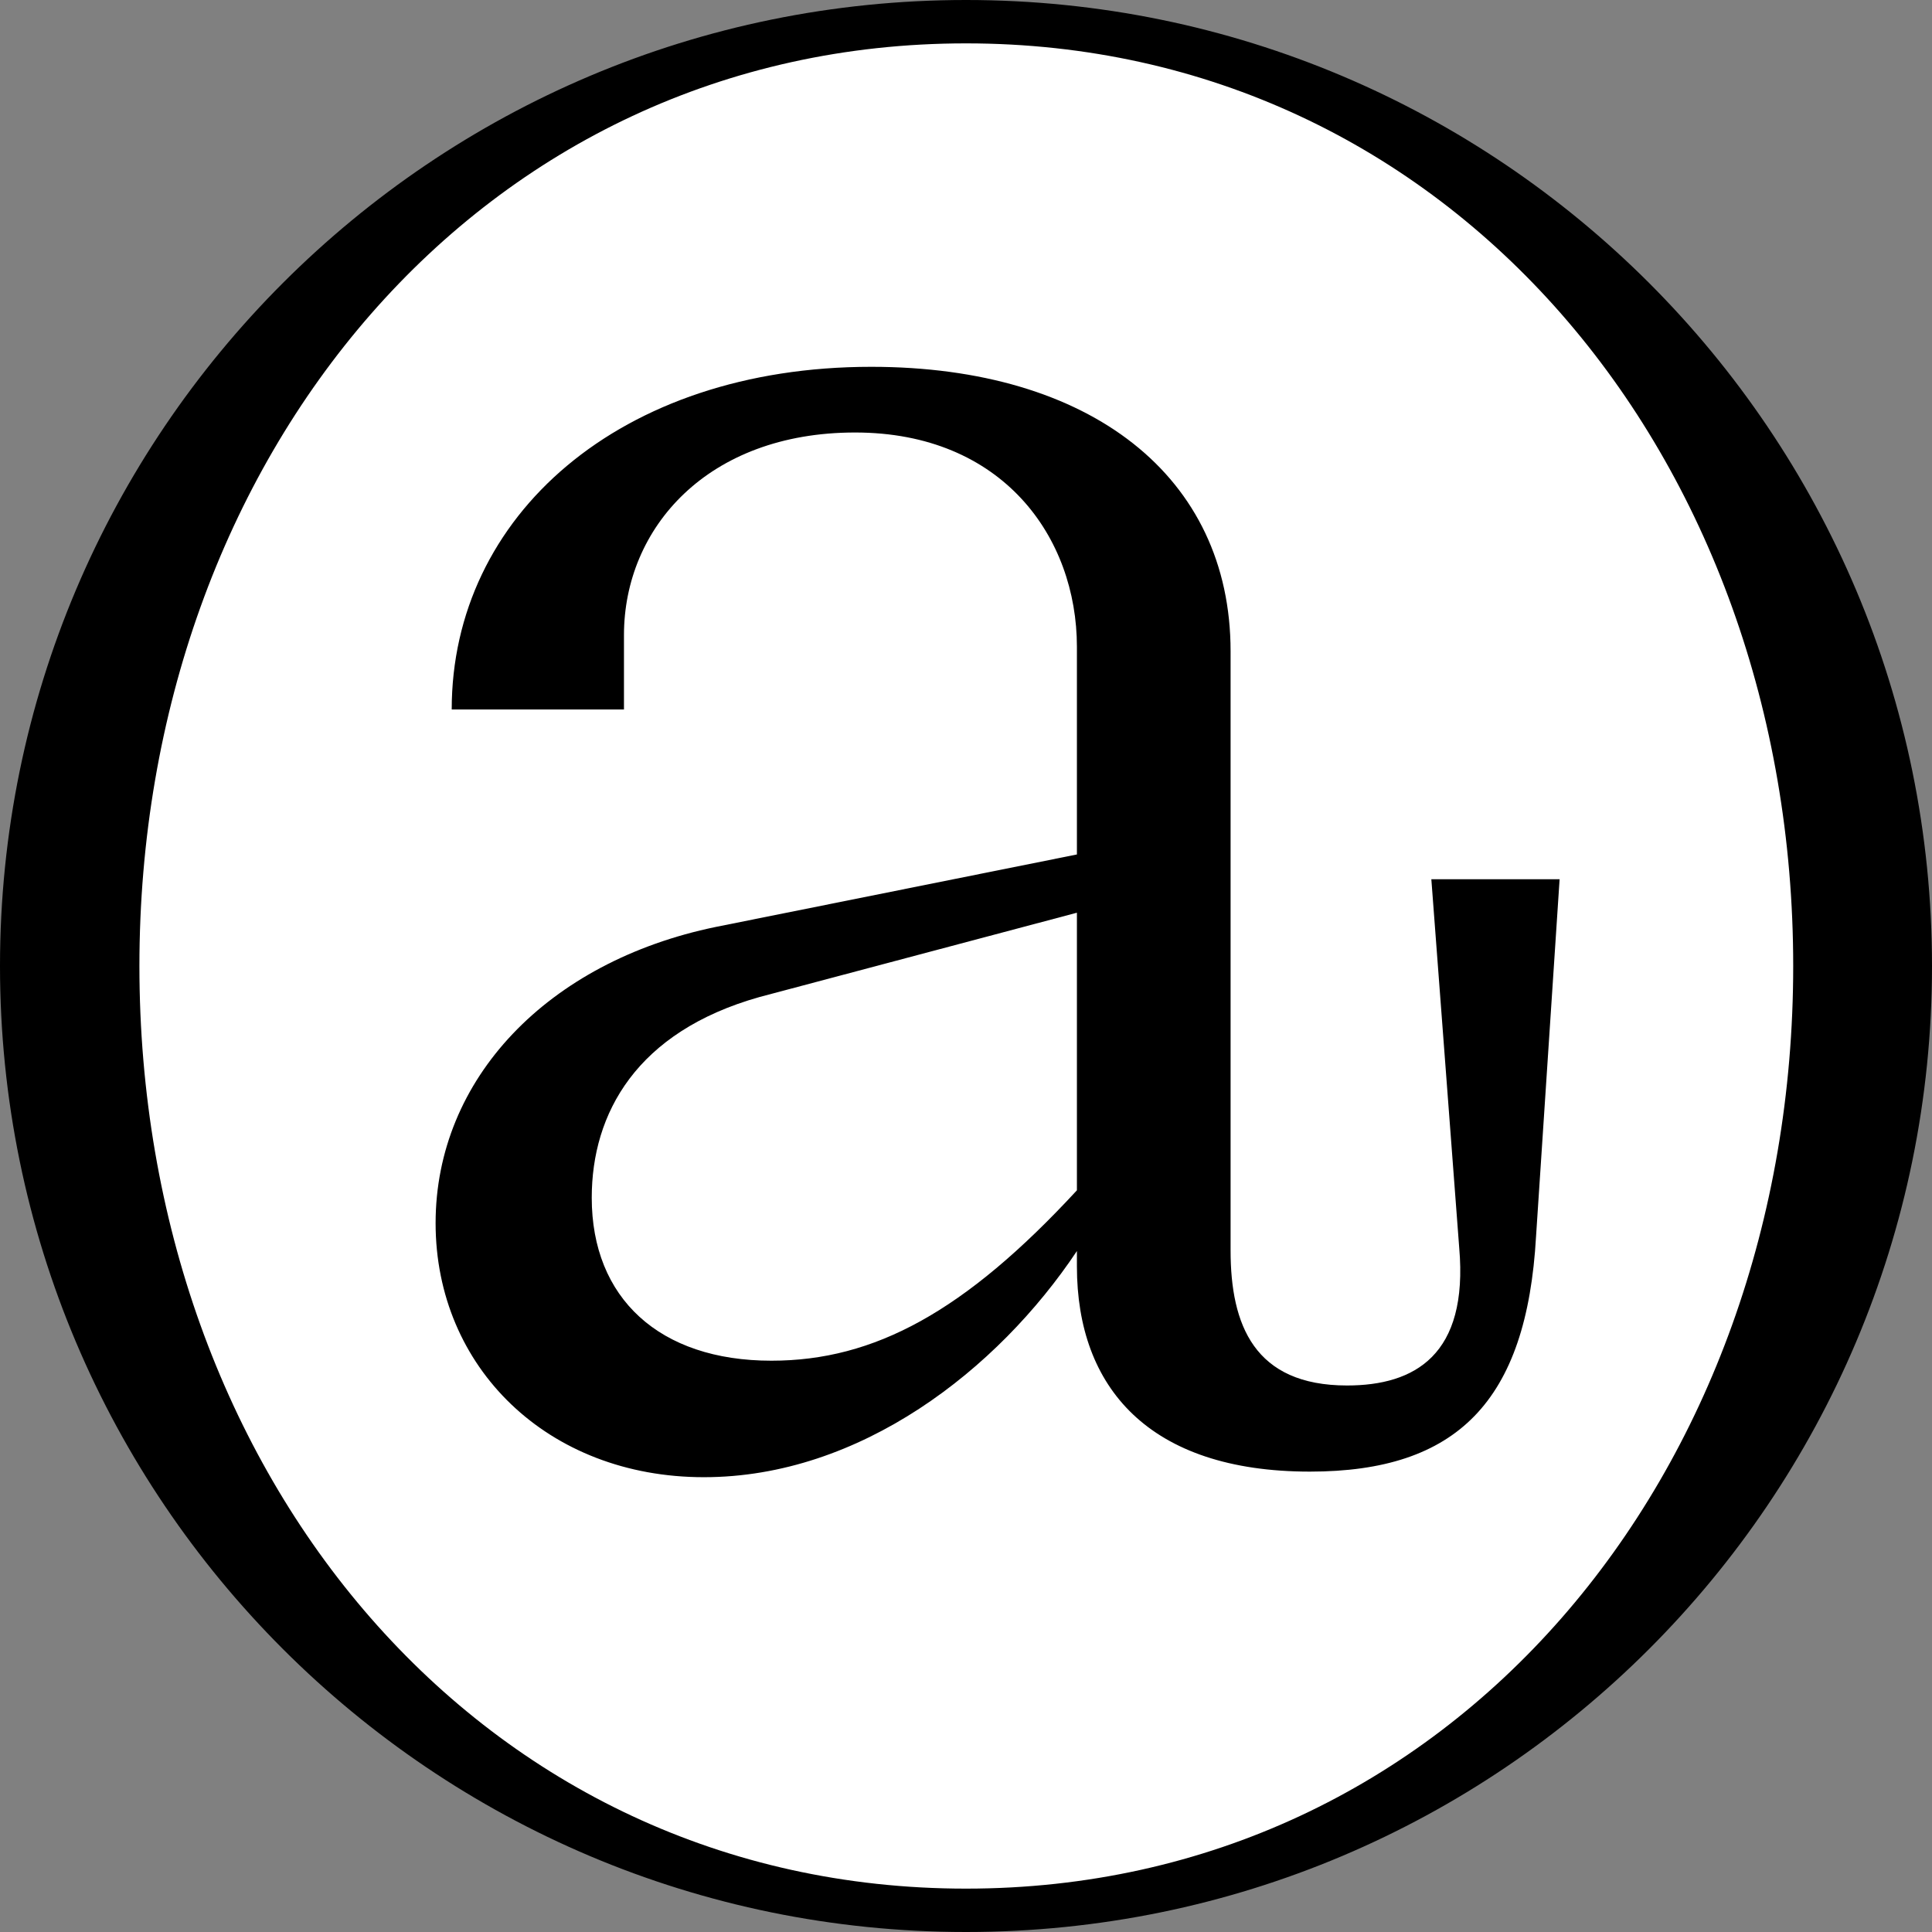 <svg xmlns="http://www.w3.org/2000/svg" version="1.1" xmlns:xlink="http://www.w3.org/1999/xlink" xmlns:svgjs="http://svgjs.dev/svgjs" width="31.18" height="31.18"><rect width="100%" height="100%" fill="#808080" stroke="none"/><svg id="SvgjsSvg1012" xmlns="http://www.w3.org/2000/svg" viewBox="0 0 31.18 31.18">
  <defs>
    <style>
      .cls-1 {
        fill: #fff;
      }
    </style>
  </defs>
  <path class="cls-1" d="M15.59.14C7.06.14.14,7.06.14,15.59s6.92,15.45,15.45,15.45,15.45-6.92,15.45-15.45S24.12.14,15.59.14h0Z"></path>
  <path d="M17.38,20.45v-.26c-1.28,1.92-3.5,3.65-6.02,3.65s-4.33-1.77-4.33-4.1,1.81-4.22,4.52-4.78l5.83-1.17v-3.35c0-1.77-1.2-3.46-3.58-3.46s-3.73,1.54-3.73,3.27v1.2h-2.78c0-3.12,2.71-5.53,6.77-5.53,3.54,0,5.8,1.77,5.8,4.59v9.67c0,1.2.38,2.18,1.88,2.18,1.09,0,1.96-.49,1.81-2.22l-.45-5.95h2.07l-.38,5.76c-.15,2.67-1.28,3.8-3.65,3.8-2.6,0-3.76-1.36-3.76-3.31ZM12.45,21.96c1.66,0,3.12-.79,4.93-2.75v-4.48l-5.12,1.36c-1.99.56-2.71,1.88-2.71,3.24,0,1.62,1.09,2.63,2.9,2.63Z"></path>
  <path d="M15.59.7c7.82,0,13.35,6.68,13.35,14.89s-5.52,14.89-13.35,14.89S2.25,23.8,2.25,15.59,7.77.7,15.59.7M15.59,0C6.98,0,0,6.98,0,15.59s6.98,15.59,15.59,15.59,15.59-6.98,15.59-15.59S24.2,0,15.59,0h0Z"></path>
</svg><style>@media (prefers-color-scheme: light) { :root { filter: none; } }
@media (prefers-color-scheme: dark) { :root { filter: none; } }
</style></svg>